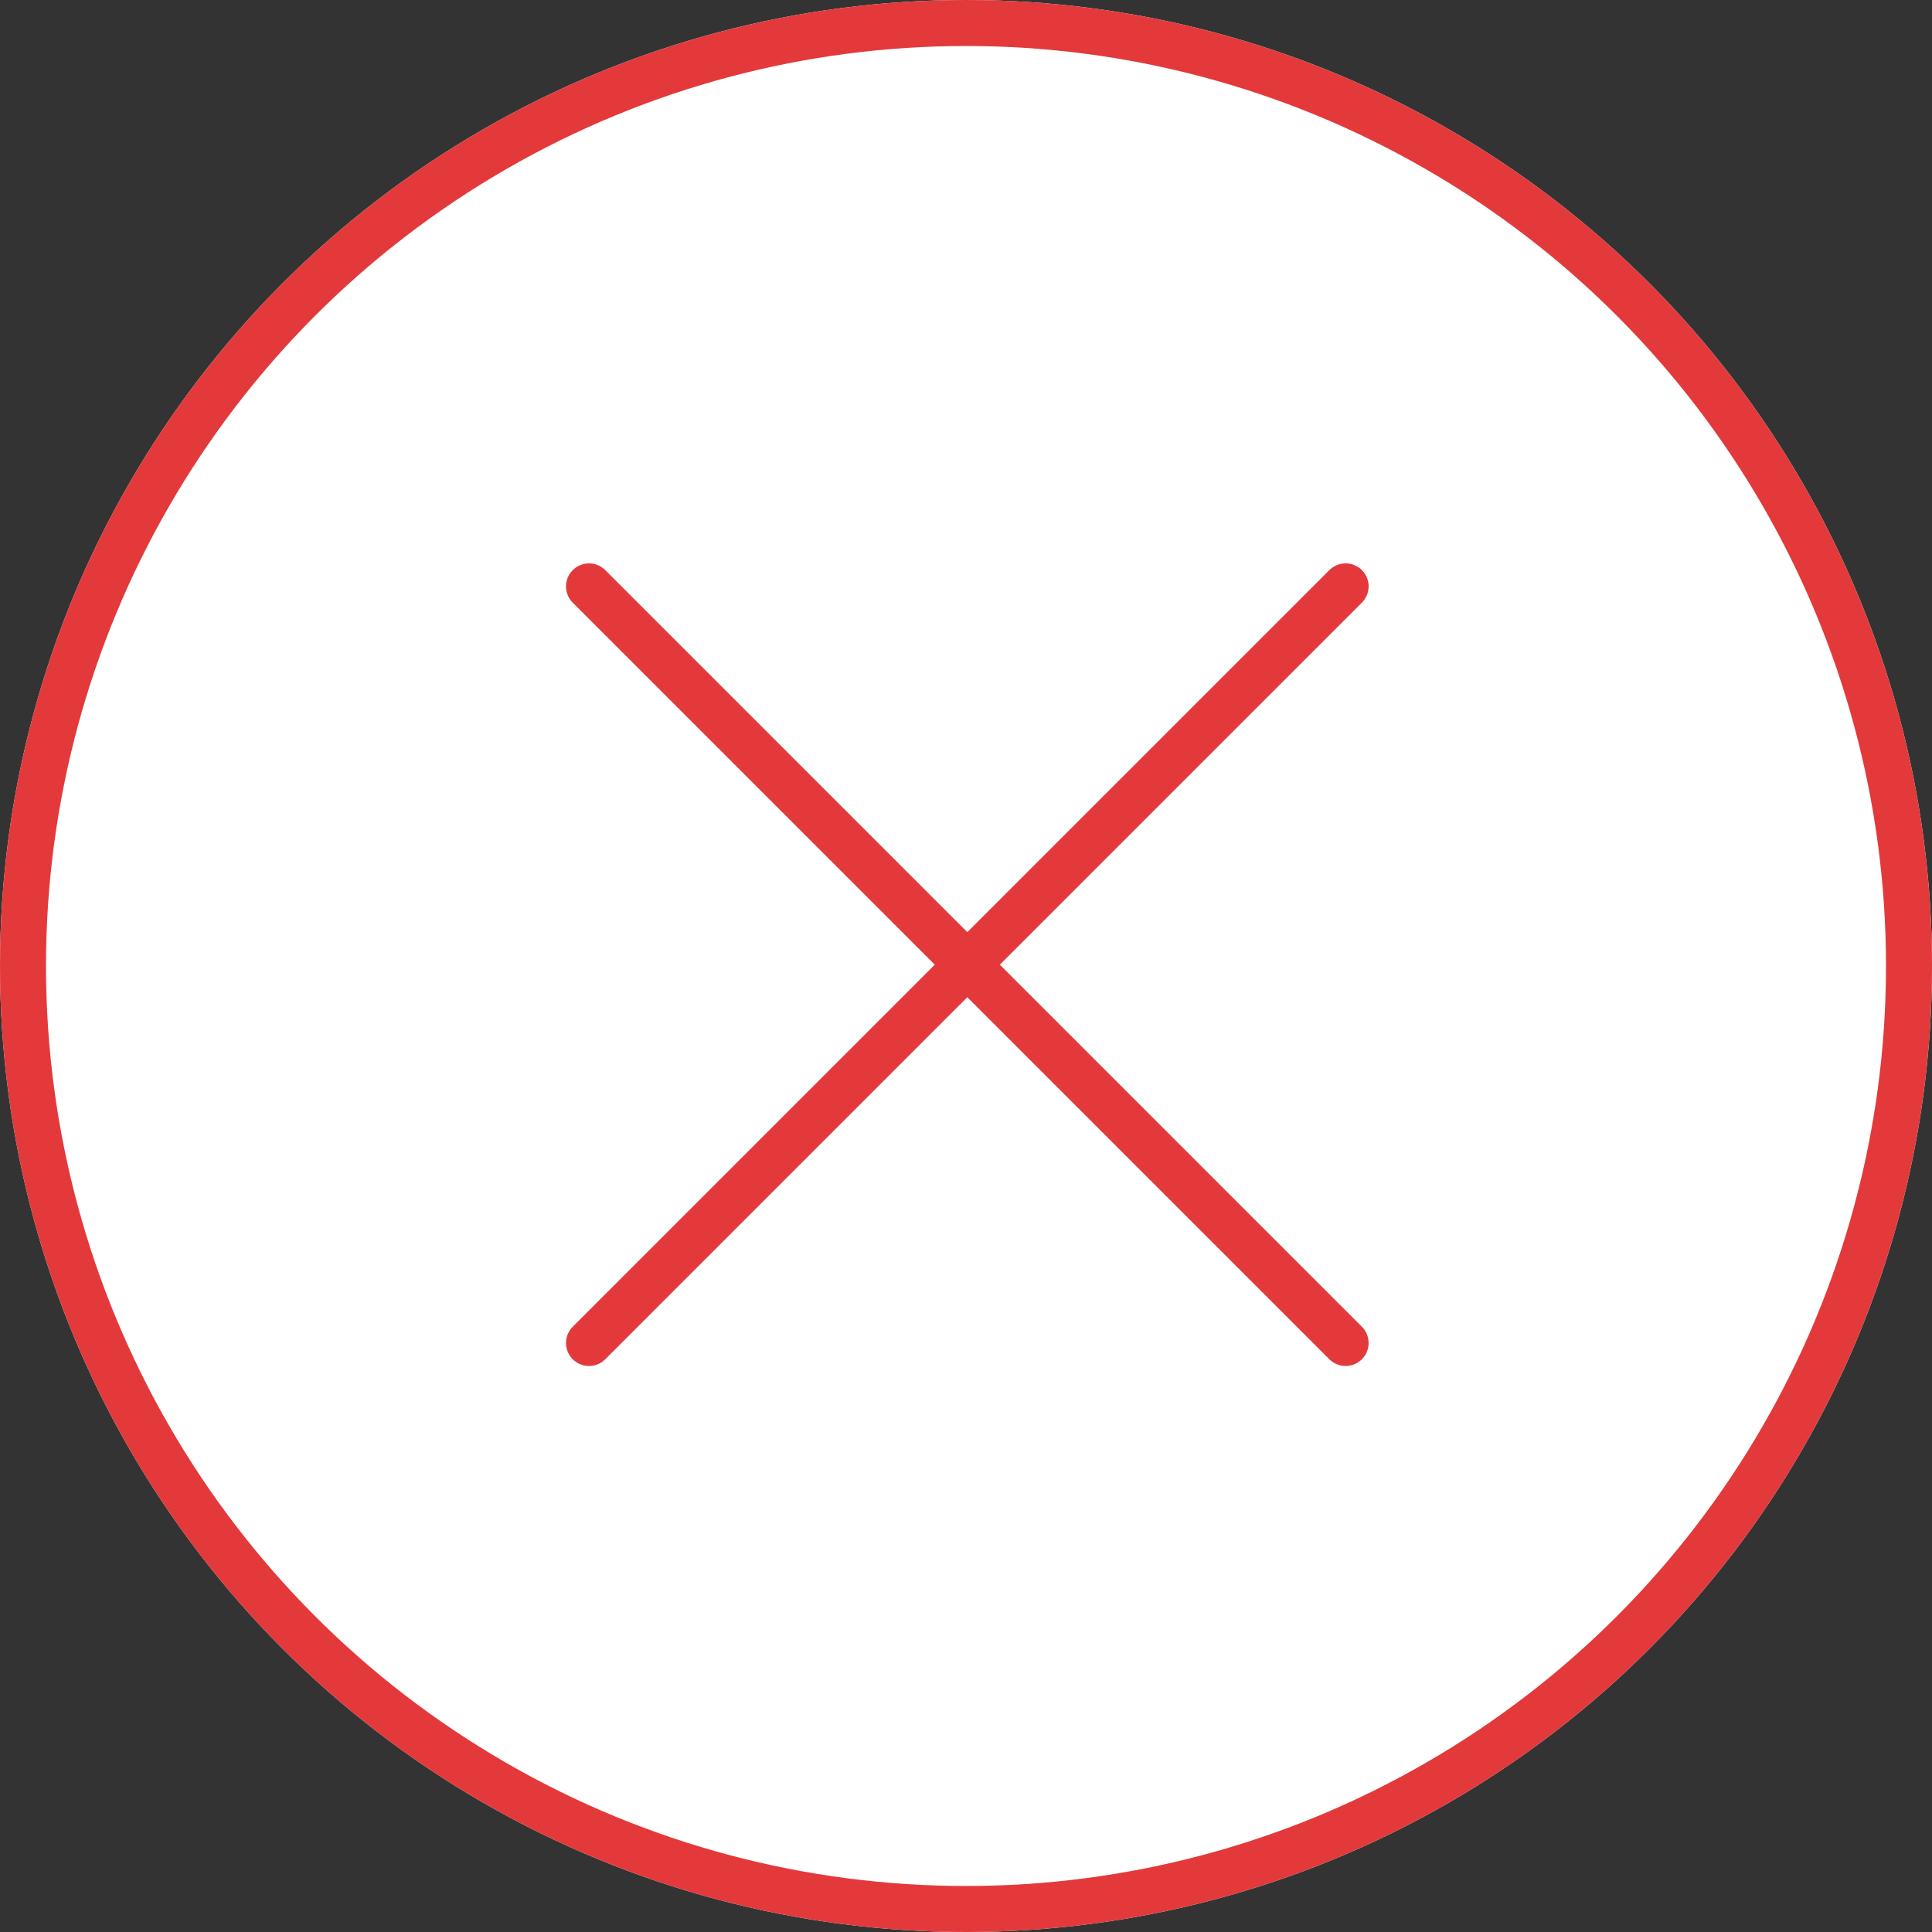 <svg xmlns="http://www.w3.org/2000/svg" width="84" height="84" viewBox="0 0 84 84">
  <rect x="0" y="0" width="84" height="84" fill="#333333" stroke="none"/>
  <g id="グループ_50" data-name="グループ 50" transform="translate(-440.886 -47)">
    <g id="楕円形_2" data-name="楕円形 2" transform="translate(440.886 47)" fill="#fff" stroke="#e3393b" stroke-width="2">
      <circle cx="42" cy="42" r="42" stroke="none"/>
      <circle cx="42" cy="42" r="41" fill="none"/>
    </g>
    <g id="グループ_49" data-name="グループ 49" transform="translate(466.495 72.495)">
      <line id="線_19" data-name="線 19" x2="32.896" y2="32.896" fill="none" stroke="#e3393b" stroke-linecap="round" stroke-width="2"/>
      <line id="線_20" data-name="線 20" x1="32.896" y2="32.896" fill="none" stroke="#e3393b" stroke-linecap="round" stroke-width="2"/>
    </g>
  </g>
</svg>
